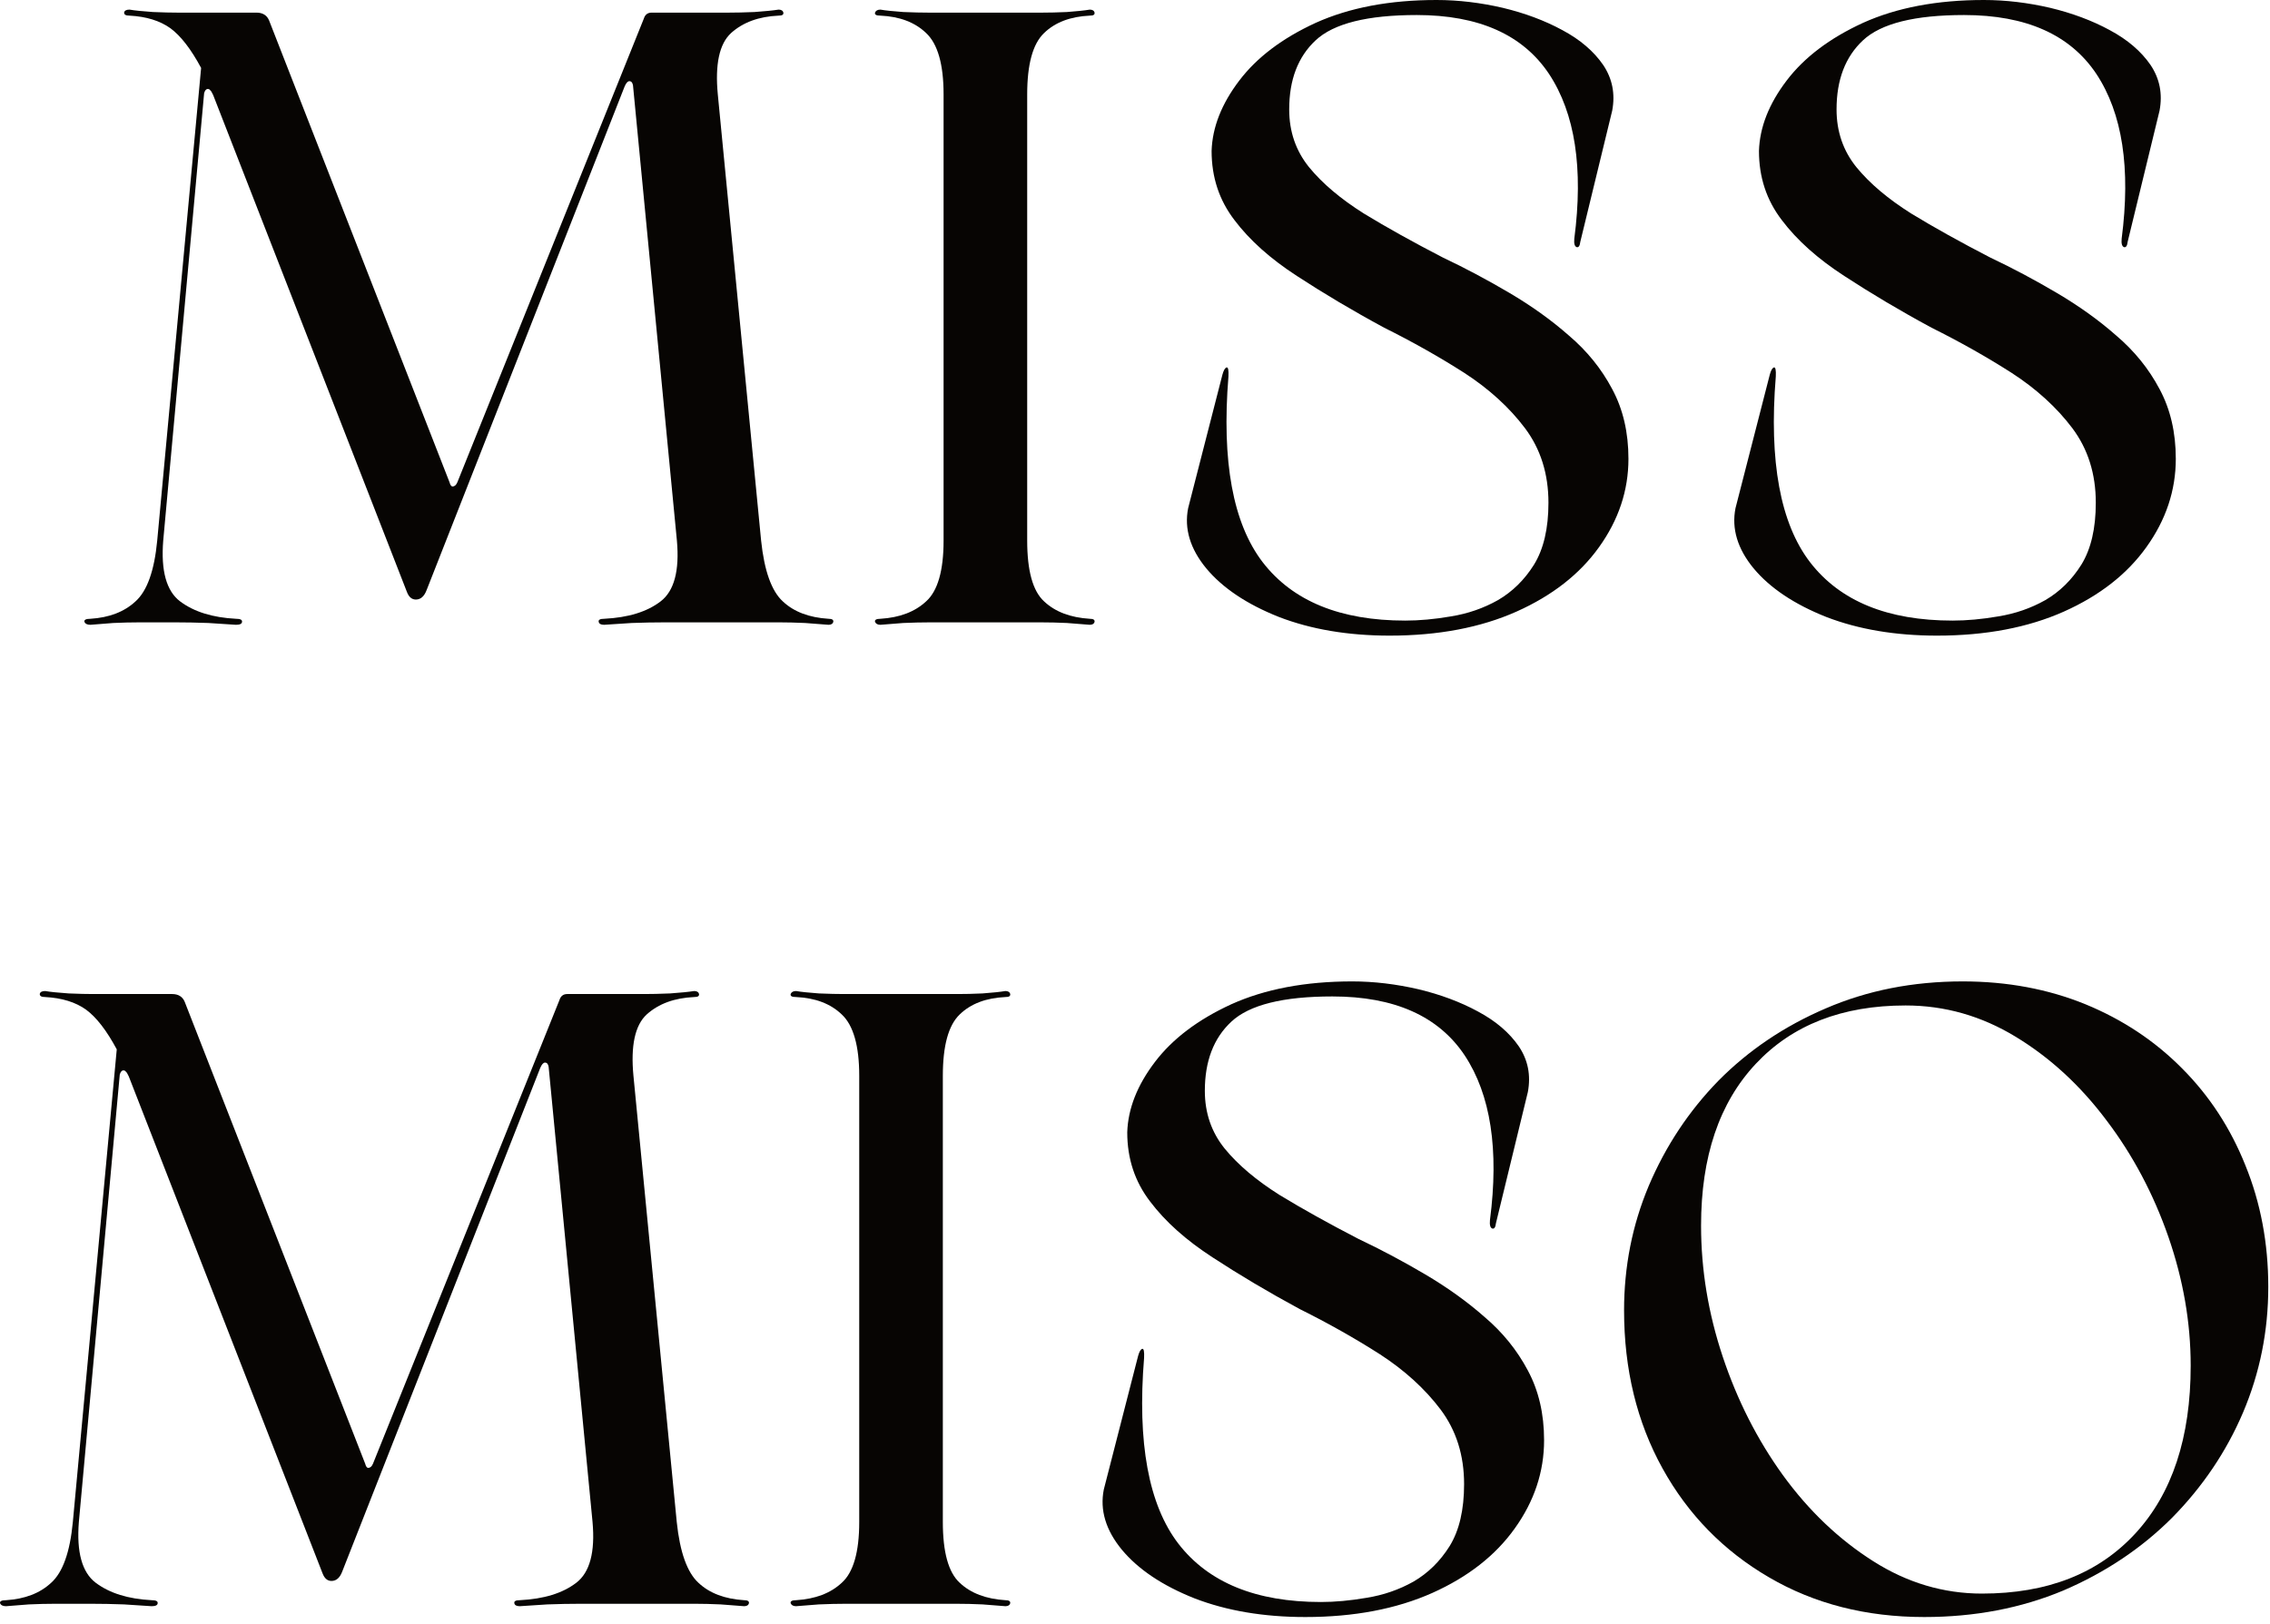 <svg width="313" height="224" viewBox="0 0 313 224" fill="none" xmlns="http://www.w3.org/2000/svg">
<path d="M114.236 85.343C114.733 85.343 114.941 85.488 114.899 85.757C114.837 86.027 114.609 86.172 114.236 86.172C113.51 86.11 112.432 86.027 111.001 85.923C109.612 85.861 108.534 85.84 107.766 85.84H91.262C90.204 85.84 88.815 85.861 87.115 85.923C85.456 86.027 84.171 86.11 83.3 86.172C82.844 86.172 82.595 86.027 82.553 85.757C82.491 85.488 82.74 85.343 83.3 85.343C86.617 85.177 89.209 84.389 91.096 82.937C92.962 81.507 93.708 78.707 93.335 74.561L87.281 11.776C87.219 11.403 87.053 11.196 86.783 11.196C86.555 11.196 86.327 11.445 86.12 11.942L58.833 81.362C58.501 82.253 58.004 82.689 57.34 82.689C56.78 82.689 56.365 82.336 56.096 81.61L29.39 13.103C29.224 12.73 29.079 12.502 28.975 12.44C28.913 12.336 28.809 12.274 28.643 12.274C28.415 12.274 28.249 12.481 28.146 12.855L22.506 74.561C22.174 78.707 22.941 81.507 24.828 82.937C26.756 84.389 29.328 85.177 32.541 85.343C33.143 85.343 33.412 85.488 33.371 85.757C33.371 86.027 33.081 86.172 32.541 86.172C31.712 86.11 30.427 86.027 28.726 85.923C27.005 85.861 25.616 85.84 24.579 85.84H18.94C18.11 85.84 16.991 85.861 15.622 85.923C14.233 86.027 13.175 86.11 12.47 86.172C12.014 86.172 11.745 86.027 11.641 85.757C11.579 85.488 11.848 85.343 12.47 85.343C15.062 85.177 17.136 84.389 18.691 82.937C20.287 81.507 21.283 78.707 21.677 74.561L27.731 9.371C26.342 6.779 24.932 4.955 23.501 3.897C22.05 2.861 20.184 2.28 17.861 2.156C17.364 2.156 17.115 2.031 17.115 1.741C17.156 1.471 17.405 1.326 17.861 1.326C18.566 1.451 19.645 1.554 21.096 1.658C22.527 1.72 23.626 1.741 24.413 1.741H35.361C36.232 1.741 36.813 2.114 37.103 2.819L61.984 66.516C62.088 66.91 62.233 67.096 62.399 67.096C62.669 67.096 62.897 66.91 63.063 66.516L88.774 2.57C88.939 2.031 89.292 1.741 89.852 1.741H100.551C101.422 1.741 102.583 1.72 104.034 1.658C105.465 1.554 106.564 1.451 107.352 1.326C107.725 1.326 107.953 1.471 108.015 1.741C108.057 2.031 107.849 2.156 107.352 2.156C104.636 2.28 102.458 3.068 100.8 4.561C99.182 6.054 98.581 8.874 98.975 13.021L104.947 74.561C105.382 78.707 106.377 81.507 107.932 82.937C109.467 84.389 111.582 85.177 114.236 85.343Z" fill="#070503"/>
<path d="M130.107 74.561V13.021C130.107 8.874 129.298 6.054 127.702 4.561C126.147 3.068 124.052 2.28 121.398 2.156C120.839 2.156 120.59 2.031 120.652 1.741C120.756 1.471 121.004 1.326 121.398 1.326C122.103 1.451 123.161 1.554 124.55 1.658C125.981 1.72 127.121 1.741 127.95 1.741H143.792C144.663 1.741 145.782 1.72 147.109 1.658C148.478 1.554 149.535 1.451 150.261 1.326C150.634 1.326 150.862 1.471 150.924 1.741C150.966 2.031 150.758 2.156 150.261 2.156C147.607 2.28 145.492 3.068 143.958 4.561C142.402 6.054 141.635 8.874 141.635 13.021V74.561C141.635 78.707 142.402 81.507 143.958 82.937C145.492 84.389 147.607 85.177 150.261 85.343C150.758 85.343 150.966 85.488 150.924 85.757C150.862 86.027 150.634 86.172 150.261 86.172C149.535 86.11 148.478 86.027 147.109 85.923C145.782 85.861 144.663 85.84 143.792 85.84H127.95C127.121 85.84 125.981 85.861 124.55 85.923C123.161 86.027 122.103 86.11 121.398 86.172C121.004 86.172 120.756 86.027 120.652 85.757C120.59 85.488 120.839 85.343 121.398 85.343C124.052 85.177 126.147 84.389 127.702 82.937C129.298 81.507 130.107 78.707 130.107 74.561Z" fill="#070503"/>
<path d="M163.828 70.083L168.555 51.67C168.721 51.069 168.908 50.737 169.136 50.675C169.343 50.634 169.426 51.048 169.385 51.919C168.431 63.655 170.007 72.198 174.112 77.547C178.259 82.918 184.811 85.592 193.769 85.592C195.697 85.592 197.791 85.406 200.072 85.012C202.394 84.638 204.551 83.892 206.541 82.772C208.532 81.611 210.19 79.994 211.517 77.879C212.844 75.723 213.508 72.882 213.508 69.336C213.508 65.355 212.43 61.934 210.273 59.052C208.117 56.191 205.318 53.64 201.897 51.422C198.455 49.224 194.785 47.15 190.866 45.201C186.491 42.838 182.489 40.453 178.84 38.069C175.19 35.705 172.308 33.134 170.214 30.355C168.099 27.598 167.062 24.425 167.062 20.817C167.166 17.562 168.431 14.328 170.878 11.114C173.304 7.921 176.808 5.267 181.411 3.152C186.055 1.057 191.612 0 198.081 0C201.109 0 204.157 0.373 207.205 1.078C210.232 1.804 212.969 2.82 215.415 4.147C217.904 5.474 219.77 7.091 221.055 8.957C222.32 10.844 222.735 12.938 222.299 15.261L217.904 33.341C217.841 33.901 217.676 34.15 217.406 34.088C217.116 33.984 217.012 33.59 217.074 32.926C218.339 23.202 217.178 15.634 213.591 10.201C209.983 4.79 203.908 2.073 195.344 2.073C188.543 2.073 183.899 3.235 181.411 5.557C178.964 7.838 177.762 11.01 177.762 15.095C177.762 18.143 178.674 20.797 180.498 23.057C182.365 25.338 184.894 27.453 188.046 29.443C191.239 31.392 194.868 33.403 198.911 35.498C202.062 36.99 205.131 38.629 208.117 40.391C211.144 42.174 213.881 44.123 216.328 46.279C218.816 48.394 220.806 50.841 222.299 53.661C223.792 56.439 224.539 59.633 224.539 63.282C224.539 67.657 223.17 71.721 220.475 75.474C217.821 79.185 214.026 82.15 209.112 84.348C204.177 86.546 198.351 87.666 191.612 87.666C185.848 87.666 180.768 86.795 176.352 85.095C171.914 83.332 168.576 81.093 166.316 78.377C164.097 75.681 163.268 72.903 163.828 70.083Z" fill="#070503"/>
<path d="M239.3 70.083L244.028 51.67C244.193 51.069 244.38 50.737 244.608 50.675C244.815 50.634 244.898 51.048 244.857 51.919C243.903 63.655 245.479 72.198 249.584 77.547C253.731 82.918 260.283 85.592 269.241 85.592C271.169 85.592 273.263 85.406 275.544 85.012C277.866 84.638 280.023 83.892 282.013 82.772C284.004 81.611 285.663 79.994 286.99 77.879C288.317 75.723 288.98 72.882 288.98 69.336C288.98 65.355 287.902 61.934 285.745 59.052C283.589 56.191 280.79 53.64 277.369 51.422C273.927 49.224 270.257 47.15 266.338 45.201C261.963 42.838 257.961 40.453 254.312 38.069C250.663 35.705 247.78 33.134 245.686 30.355C243.571 27.598 242.535 24.425 242.535 20.817C242.638 17.562 243.903 14.328 246.35 11.114C248.776 7.921 252.28 5.267 256.883 3.152C261.528 1.057 267.084 0 273.554 0C276.581 0 279.629 0.373 282.677 1.078C285.704 1.804 288.441 2.82 290.888 4.147C293.376 5.474 295.242 7.091 296.527 8.957C297.792 10.844 298.207 12.938 297.771 15.261L293.376 33.341C293.314 33.901 293.148 34.15 292.878 34.088C292.588 33.984 292.484 33.59 292.546 32.926C293.811 23.202 292.65 15.634 289.063 10.201C285.455 4.79 279.38 2.073 270.817 2.073C264.016 2.073 259.371 3.235 256.883 5.557C254.436 7.838 253.234 11.01 253.234 15.095C253.234 18.143 254.146 20.797 255.971 23.057C257.837 25.338 260.366 27.453 263.518 29.443C266.711 31.392 270.34 33.403 274.383 35.498C277.535 36.99 280.603 38.629 283.589 40.391C286.616 42.174 289.353 44.123 291.8 46.279C294.288 48.394 296.279 50.841 297.771 53.661C299.264 56.439 300.011 59.633 300.011 63.282C300.011 67.657 298.642 71.721 295.947 75.474C293.293 79.185 289.498 82.15 284.584 84.348C279.649 86.546 273.823 87.666 267.084 87.666C261.32 87.666 256.24 86.795 251.824 85.095C247.387 83.332 244.048 81.093 241.788 78.377C239.57 75.681 238.74 72.903 239.3 70.083Z" fill="#070503"/>
<path d="M102.603 220.699C103.101 220.699 103.308 220.844 103.267 221.114C103.205 221.383 102.977 221.528 102.603 221.528C101.878 221.466 100.799 221.383 99.369 221.28C97.98 221.217 96.901 221.197 96.134 221.197H79.629C78.572 221.197 77.183 221.217 75.483 221.28C73.824 221.383 72.538 221.466 71.667 221.528C71.211 221.528 70.962 221.383 70.921 221.114C70.859 220.844 71.108 220.699 71.667 220.699C74.985 220.533 77.577 219.745 79.463 218.294C81.33 216.863 82.076 214.064 81.703 209.917L75.648 147.133C75.586 146.76 75.42 146.552 75.151 146.552C74.923 146.552 74.695 146.801 74.487 147.299L47.201 216.718C46.869 217.61 46.371 218.045 45.708 218.045C45.148 218.045 44.733 217.693 44.464 216.967L17.758 148.46C17.592 148.087 17.447 147.859 17.343 147.796C17.281 147.693 17.177 147.63 17.011 147.63C16.783 147.63 16.617 147.838 16.513 148.211L10.874 209.917C10.542 214.064 11.309 216.863 13.196 218.294C15.124 219.745 17.695 220.533 20.909 220.699C21.511 220.699 21.78 220.844 21.738 221.114C21.738 221.383 21.448 221.528 20.909 221.528C20.08 221.466 18.794 221.383 17.094 221.28C15.373 221.217 13.984 221.197 12.947 221.197H7.307C6.478 221.197 5.358 221.217 3.99 221.28C2.601 221.383 1.543 221.466 0.838 221.528C0.382 221.528 0.112 221.383 0.009 221.114C-0.053 220.844 0.216 220.699 0.838 220.699C3.43 220.533 5.503 219.745 7.058 218.294C8.655 216.863 9.65 214.064 10.044 209.917L16.099 144.728C14.71 142.136 13.3 140.311 11.869 139.254C10.418 138.217 8.551 137.636 6.229 137.512C5.731 137.512 5.483 137.388 5.483 137.097C5.524 136.828 5.773 136.683 6.229 136.683C6.934 136.807 8.012 136.911 9.464 137.014C10.894 137.077 11.993 137.097 12.781 137.097H23.729C24.6 137.097 25.18 137.471 25.471 138.176L50.352 201.872C50.456 202.266 50.601 202.453 50.767 202.453C51.036 202.453 51.264 202.266 51.43 201.872L77.141 137.927C77.307 137.388 77.66 137.097 78.219 137.097H88.918C89.789 137.097 90.951 137.077 92.402 137.014C93.833 136.911 94.931 136.807 95.719 136.683C96.093 136.683 96.321 136.828 96.383 137.097C96.424 137.388 96.217 137.512 95.719 137.512C93.003 137.636 90.826 138.424 89.167 139.917C87.55 141.41 86.949 144.23 87.343 148.377L93.314 209.917C93.75 214.064 94.745 216.863 96.3 218.294C97.834 219.745 99.949 220.533 102.603 220.699Z" fill="#070503"/>
<path d="M118.475 209.917V148.377C118.475 144.23 117.666 141.41 116.07 139.917C114.515 138.424 112.421 137.636 109.767 137.512C109.207 137.512 108.958 137.388 109.02 137.097C109.124 136.828 109.373 136.683 109.767 136.683C110.471 136.807 111.529 136.911 112.918 137.014C114.349 137.077 115.489 137.097 116.319 137.097H132.16C133.031 137.097 134.15 137.077 135.477 137.014C136.846 136.911 137.903 136.807 138.629 136.683C139.002 136.683 139.23 136.828 139.293 137.097C139.334 137.388 139.127 137.512 138.629 137.512C135.975 137.636 133.86 138.424 132.326 139.917C130.771 141.41 130.003 144.23 130.003 148.377V209.917C130.003 214.064 130.771 216.863 132.326 218.294C133.86 219.745 135.975 220.533 138.629 220.699C139.127 220.699 139.334 220.844 139.293 221.114C139.23 221.383 139.002 221.528 138.629 221.528C137.903 221.466 136.846 221.383 135.477 221.28C134.15 221.217 133.031 221.197 132.16 221.197H116.319C115.489 221.197 114.349 221.217 112.918 221.28C111.529 221.383 110.471 221.466 109.767 221.528C109.373 221.528 109.124 221.383 109.02 221.114C108.958 220.844 109.207 220.699 109.767 220.699C112.421 220.533 114.515 219.745 116.07 218.294C117.666 216.863 118.475 214.064 118.475 209.917Z" fill="#070503"/>
<path d="M152.197 205.439L156.924 187.027C157.09 186.426 157.277 186.094 157.505 186.032C157.712 185.99 157.795 186.405 157.753 187.276C156.8 199.012 158.375 207.554 162.481 212.904C166.628 218.274 173.18 220.949 182.137 220.949C184.066 220.949 186.16 220.762 188.441 220.368C190.763 219.995 192.919 219.248 194.91 218.129C196.9 216.968 198.559 215.35 199.886 213.235C201.213 211.079 201.877 208.238 201.877 204.693C201.877 200.712 200.798 197.291 198.642 194.408C196.486 191.547 193.686 188.997 190.265 186.778C186.823 184.58 183.153 182.507 179.234 180.558C174.859 178.194 170.858 175.81 167.208 173.425C163.559 171.061 160.677 168.49 158.583 165.712C156.468 162.954 155.431 159.782 155.431 156.174C155.535 152.919 156.8 149.684 159.246 146.47C161.672 143.277 165.176 140.623 169.779 138.508C174.424 136.414 179.981 135.356 186.45 135.356C189.477 135.356 192.525 135.73 195.573 136.435C198.6 137.16 201.337 138.176 203.784 139.503C206.272 140.83 208.138 142.448 209.424 144.314C210.689 146.201 211.103 148.295 210.668 150.617L206.272 168.698C206.21 169.257 206.044 169.506 205.775 169.444C205.484 169.34 205.381 168.946 205.443 168.283C206.708 158.558 205.547 150.99 201.959 145.558C198.352 140.146 192.276 137.43 183.713 137.43C176.912 137.43 172.268 138.591 169.779 140.913C167.333 143.194 166.13 146.366 166.13 150.451C166.13 153.499 167.042 156.153 168.867 158.413C170.733 160.694 173.263 162.809 176.415 164.8C179.608 166.749 183.236 168.76 187.279 170.854C190.431 172.347 193.5 173.985 196.486 175.747C199.513 177.531 202.25 179.48 204.696 181.636C207.185 183.751 209.175 186.198 210.668 189.017C212.161 191.796 212.907 194.989 212.907 198.638C212.907 203.013 211.539 207.077 208.843 210.83C206.189 214.542 202.395 217.507 197.481 219.705C192.546 221.902 186.72 223.022 179.981 223.022C174.217 223.022 169.137 222.151 164.72 220.451C160.283 218.689 156.945 216.449 154.685 213.733C152.466 211.038 151.637 208.259 152.197 205.439Z" fill="#070503"/>
<path d="M265.322 223.022C257.298 223.022 250.165 221.197 243.924 217.548C237.662 213.899 232.769 208.902 229.244 202.536C225.698 196.129 223.936 188.852 223.936 180.724C223.936 174.711 225.056 168.988 227.337 163.555C229.659 158.082 232.852 153.25 236.957 149.041C241.104 144.853 246.018 141.535 251.72 139.089C257.464 136.601 263.767 135.356 270.63 135.356C276.768 135.356 282.407 136.414 287.55 138.508C292.692 140.623 297.129 143.567 300.903 147.382C304.656 151.156 307.558 155.593 309.611 160.736C311.705 165.878 312.763 171.476 312.763 177.489C312.763 183.585 311.602 189.349 309.279 194.823C306.957 200.256 303.681 205.087 299.493 209.337C295.284 213.546 290.287 216.885 284.481 219.373C278.675 221.799 272.289 223.022 265.322 223.022ZM273.284 219.788C282.283 219.788 289.333 217.03 294.434 211.494C299.513 205.978 302.064 198.265 302.064 188.354C302.064 182.382 301.027 176.473 298.995 170.605C296.942 164.696 294.102 159.326 290.452 154.515C286.845 149.705 282.677 145.869 277.929 142.987C273.222 140.125 268.163 138.674 262.751 138.674C254.001 138.674 247.117 141.369 242.1 146.719C237.061 152.089 234.552 159.533 234.552 169.029C234.552 175.125 235.547 181.138 237.538 187.11C239.528 193.081 242.286 198.535 245.832 203.449C249.419 208.384 253.566 212.323 258.272 215.309C262.958 218.295 267.976 219.788 273.284 219.788Z" fill="#070503"/>
</svg>
